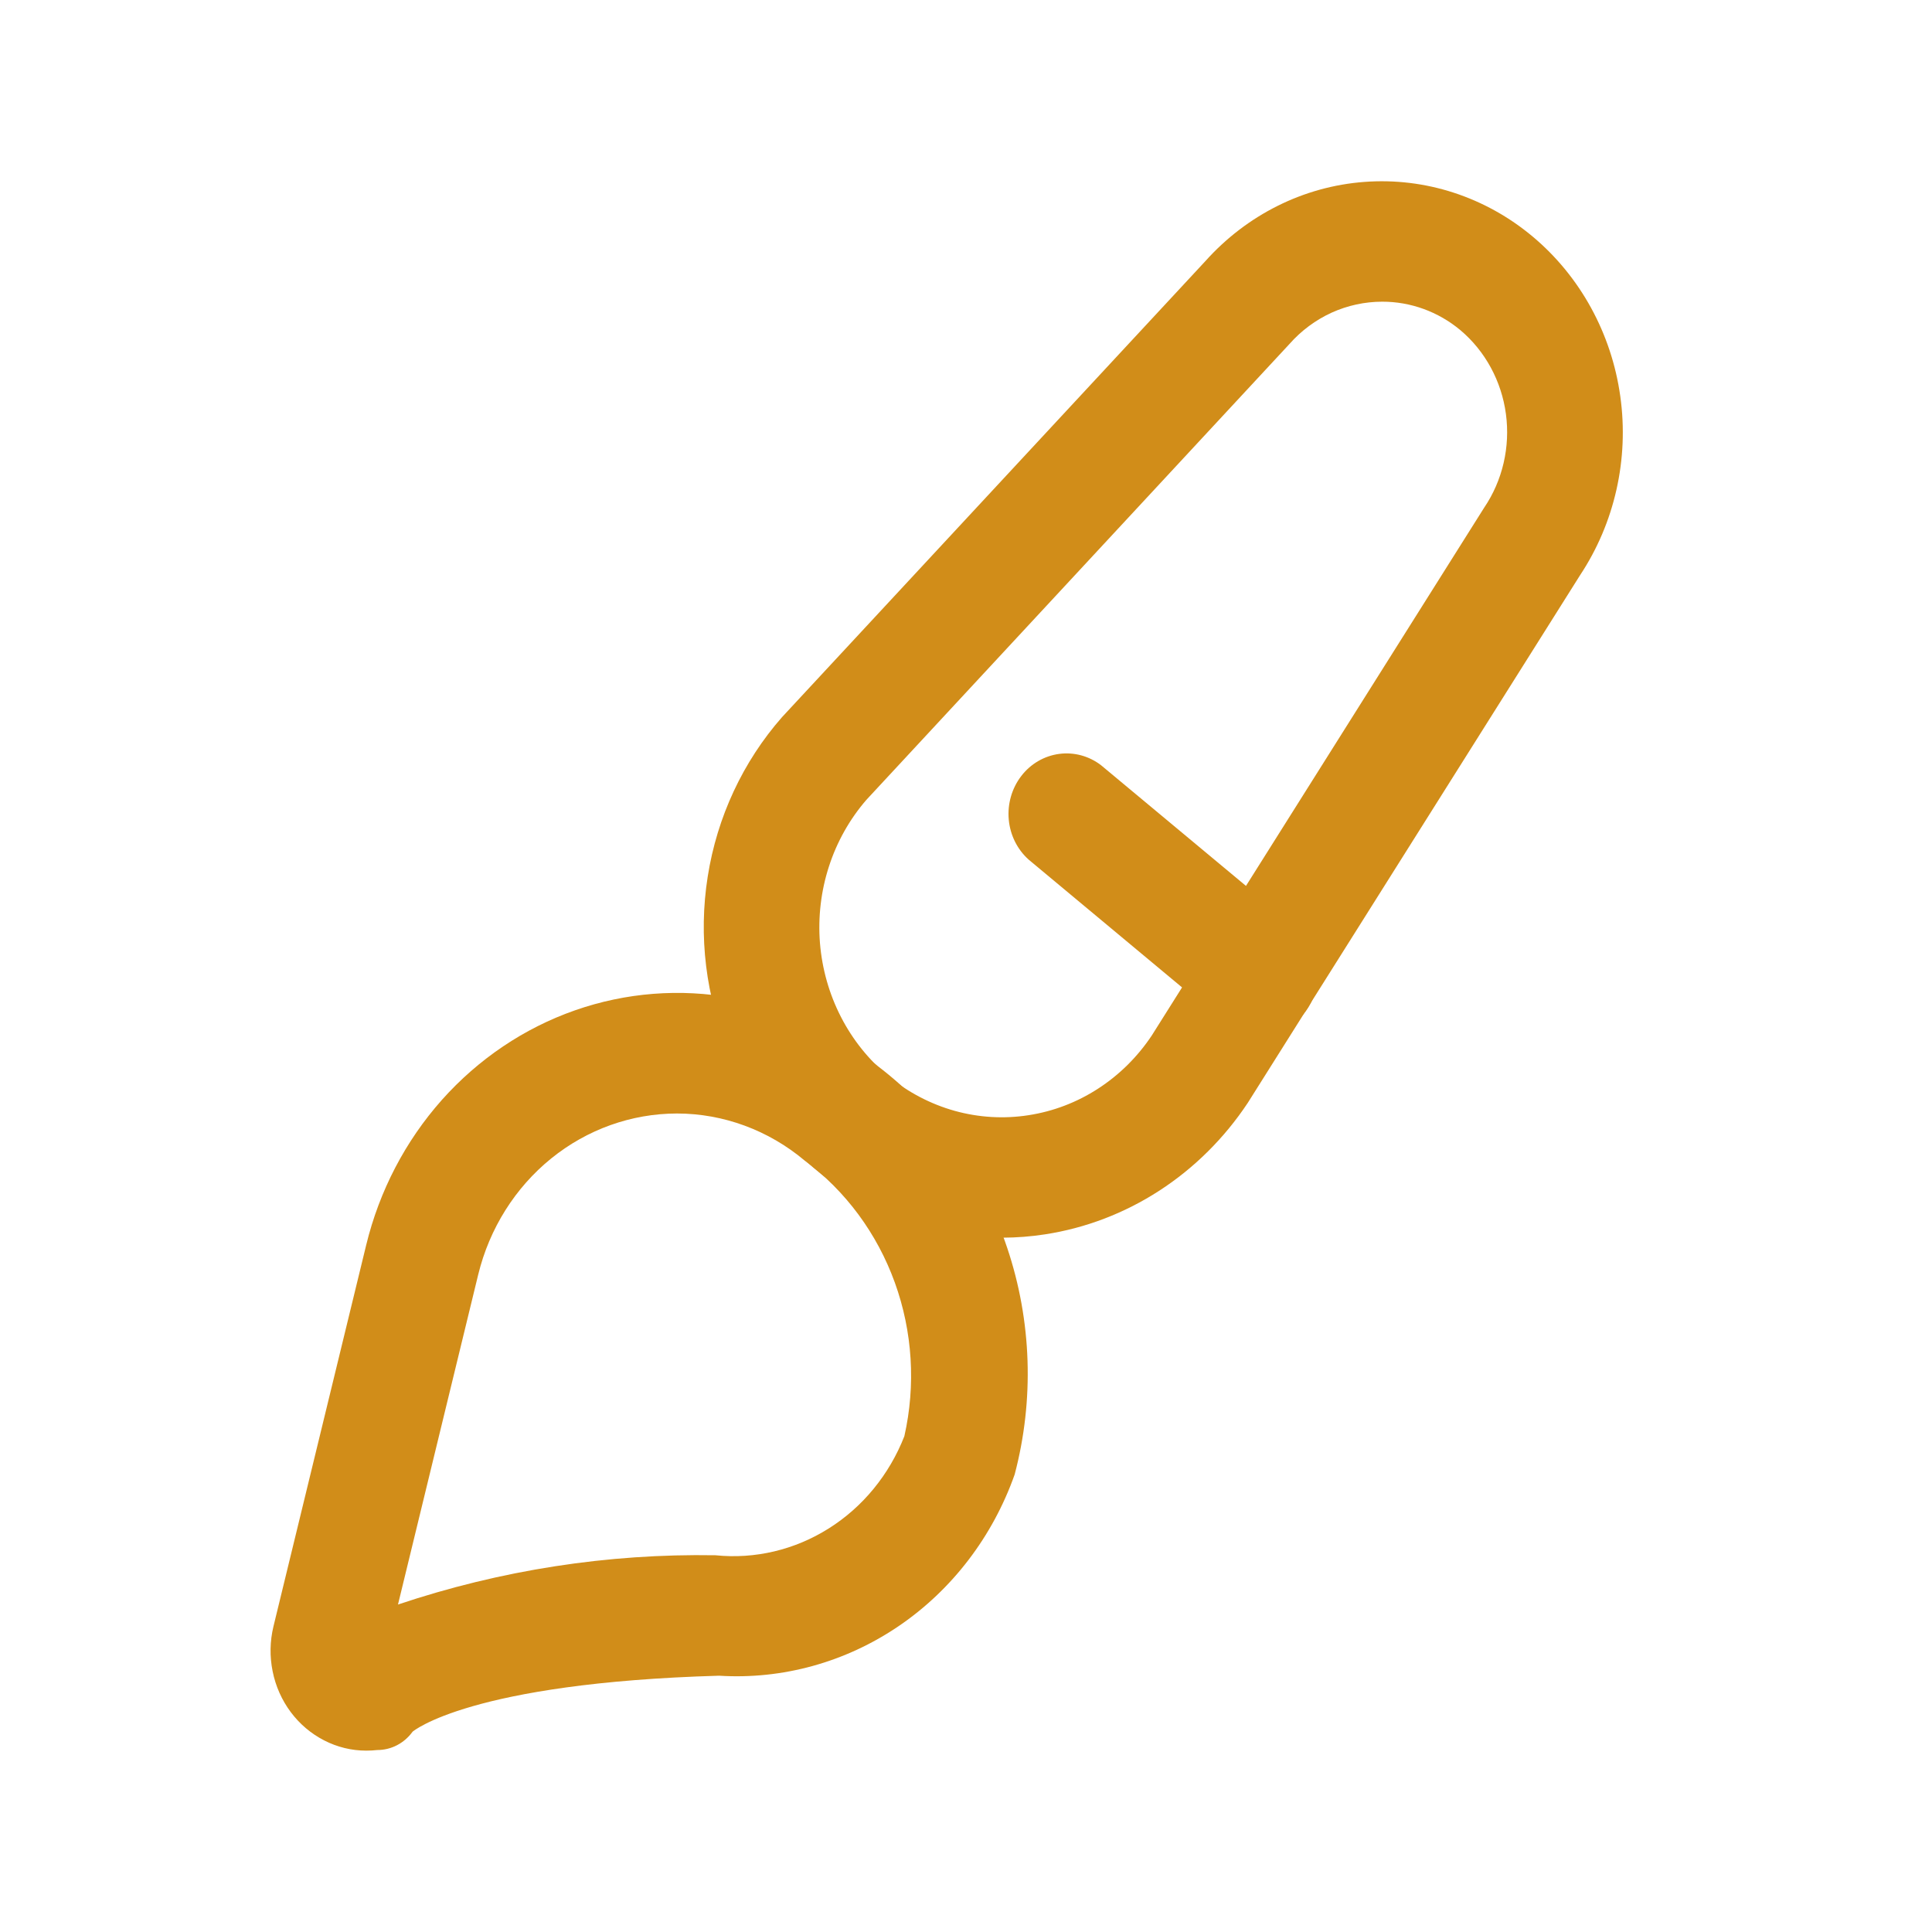 <svg width="32" height="32" viewBox="0 0 32 32" fill="none" xmlns="http://www.w3.org/2000/svg">
<path d="M16.604 20.5C15.645 20.502 14.706 20.212 13.902 19.667C13.098 19.122 12.464 18.345 12.077 17.431C11.69 16.517 11.566 15.505 11.722 14.519C11.877 13.533 12.305 12.616 12.952 11.879L19.963 4.327C20.651 3.558 21.592 3.088 22.599 3.013C23.605 2.937 24.602 3.261 25.388 3.92C26.174 4.579 26.692 5.523 26.837 6.563C26.983 7.603 26.744 8.662 26.171 9.527L20.667 18.267C20.28 18.85 19.782 19.345 19.204 19.72C18.626 20.095 17.98 20.342 17.307 20.445C17.074 20.481 16.839 20.499 16.604 20.5ZM22.894 4.997C22.605 4.997 22.32 5.059 22.055 5.179C21.791 5.3 21.553 5.476 21.358 5.697L14.35 13.248C14.073 13.568 13.862 13.943 13.73 14.351C13.598 14.758 13.547 15.19 13.581 15.619C13.616 16.048 13.734 16.465 13.929 16.844C14.124 17.224 14.392 17.557 14.716 17.825C15.04 18.092 15.413 18.287 15.812 18.399C16.211 18.51 16.628 18.535 17.037 18.471C17.445 18.408 17.837 18.259 18.188 18.031C18.539 17.804 18.842 17.504 19.077 17.151L24.581 8.411C24.887 7.96 25.016 7.405 24.943 6.858C24.87 6.312 24.6 5.815 24.188 5.468C23.821 5.162 23.364 4.996 22.894 4.997Z" fill="#D18D19"/>
<path d="M20.863 17.143C20.645 17.143 20.433 17.066 20.262 16.924L17.04 14.24C16.85 14.071 16.731 13.832 16.708 13.573C16.685 13.315 16.759 13.057 16.915 12.854C17.07 12.651 17.296 12.52 17.543 12.487C17.79 12.454 18.04 12.522 18.24 12.677L21.463 15.361C21.619 15.491 21.732 15.667 21.787 15.867C21.842 16.066 21.836 16.278 21.77 16.474C21.704 16.67 21.581 16.839 21.419 16.959C21.256 17.079 21.062 17.143 20.863 17.143Z" fill="#D18D19"/>
<path d="M6.065 28.996C5.824 28.996 5.586 28.938 5.37 28.827C5.153 28.716 4.964 28.556 4.816 28.358C4.668 28.16 4.565 27.929 4.516 27.684C4.466 27.438 4.47 27.184 4.529 26.94L6.065 20.623C6.283 19.725 6.714 18.899 7.318 18.219C7.923 17.54 8.681 17.029 9.524 16.734C10.367 16.439 11.267 16.369 12.143 16.53C13.018 16.691 13.841 17.078 14.536 17.656C15.528 18.411 16.278 19.462 16.683 20.67C17.089 21.879 17.132 23.187 16.806 24.422C16.442 25.451 15.769 26.332 14.887 26.932C14.005 27.532 12.961 27.821 11.909 27.755C7.789 27.874 6.844 28.674 6.834 28.682C6.766 28.776 6.678 28.853 6.576 28.906C6.475 28.959 6.362 28.986 6.249 28.986C6.188 28.993 6.126 28.996 6.065 28.996ZM11.213 18.443C10.458 18.444 9.724 18.706 9.128 19.189C8.532 19.672 8.107 20.348 7.921 21.11L6.592 26.576C8.29 26.006 10.066 25.73 11.849 25.76C12.505 25.827 13.164 25.671 13.728 25.315C14.292 24.96 14.73 24.424 14.979 23.788C15.17 22.942 15.115 22.056 14.821 21.243C14.527 20.43 14.007 19.726 13.327 19.222C12.728 18.719 11.982 18.444 11.213 18.443Z" fill="#D18D19"/>
</svg>
